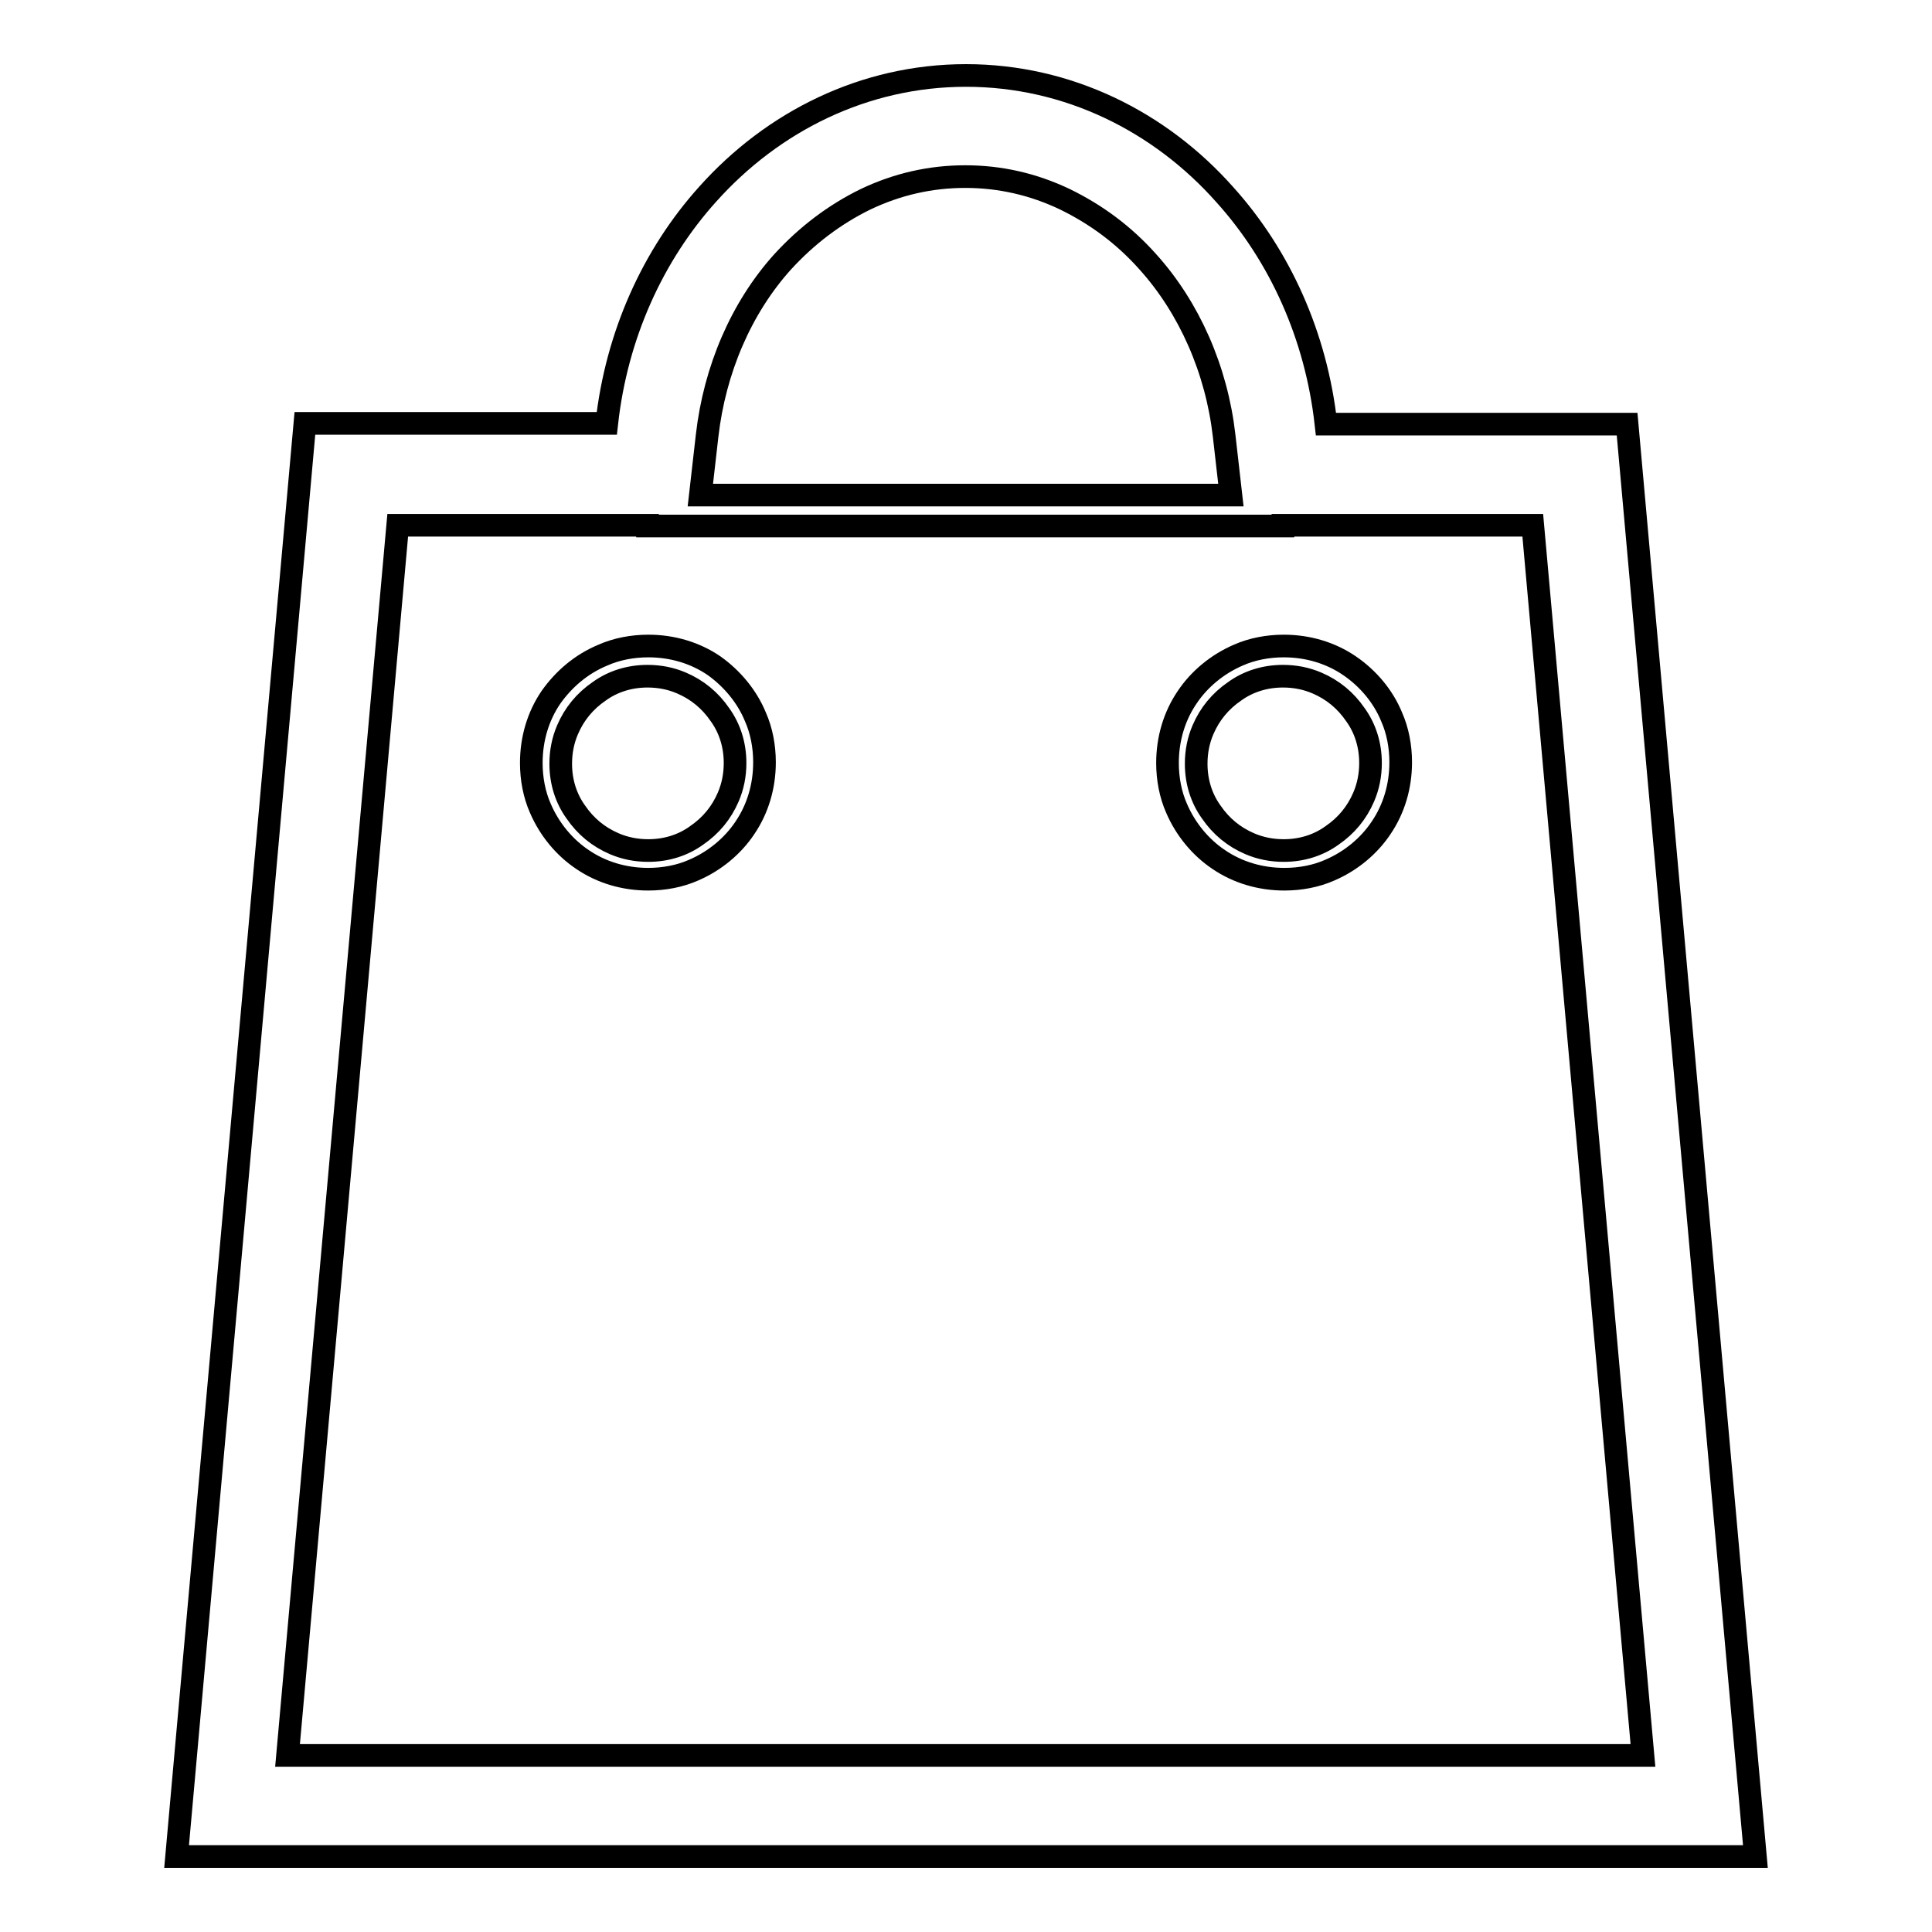 <?xml version="1.0" encoding="utf-8"?>
<!-- Svg Vector Icons : http://www.onlinewebfonts.com/icon -->
<!DOCTYPE svg PUBLIC "-//W3C//DTD SVG 1.1//EN" "http://www.w3.org/Graphics/SVG/1.1/DTD/svg11.dtd">
<svg version="1.1" xmlns="http://www.w3.org/2000/svg" xmlns:xlink="http://www.w3.org/1999/xlink" x="0px" y="0px" viewBox="0 0 256 256" enable-background="new 0 0 256 256" xml:space="preserve">
<g><g><path stroke-width="3" fill-opacity="0" stroke="#000000"  d="M215.6,56.2h-6.2h-33.7c-1.3-11.7-6.1-22.3-13.4-30.4C153.7,16.1,141.5,10,128,10h0h0c-13.5,0-25.6,6.1-34.2,15.7c-7.3,8.1-12.1,18.7-13.4,30.4H40.4L23.4,246H128h104.6L215.6,56.2z M103.7,34.7L103.7,34.7L103.7,34.7c3.2-3.5,6.9-6.3,11-8.3c4.2-2,8.6-3,13.2-3h0h0c4.6,0,9,1,13.2,3c4.1,2,7.8,4.7,11,8.3l0,0l0,0c5.5,6.1,9.1,14.3,10.1,23l0.9,7.9H92.8l0.9-7.9C94.7,49,98.2,40.8,103.7,34.7z M38.1,232.6l14.6-163h27.6h5.5v0.1h84.2v-0.1h5.5h27.6l14.6,163H128H38.1z"/><path stroke-width="3" fill-opacity="0" stroke="#000000"  d="M94.6,88.2c-2.5-1.7-5.5-2.6-8.7-2.6c-2.1,0-4.2,0.4-6,1.2C77,88,74.7,90,73,92.4c-1.7,2.5-2.6,5.5-2.6,8.7c0,2.1,0.4,4.2,1.2,6c1.2,2.8,3.2,5.2,5.6,6.8c2.5,1.7,5.5,2.6,8.7,2.6c2.1,0,4.2-0.4,6-1.2c2.8-1.2,5.2-3.2,6.8-5.6c1.7-2.5,2.6-5.5,2.6-8.7c0-2.1-0.4-4.2-1.2-6C99,92.3,97,89.9,94.6,88.2z M96.5,105.6c-0.9,2.1-2.3,3.8-4.2,5.1c-1.8,1.3-4,2-6.4,2c-1.6,0-3.1-0.3-4.5-0.9c-2.1-0.9-3.8-2.3-5.1-4.2c-1.3-1.8-2-4-2-6.4c0-1.6,0.3-3.1,0.9-4.5c0.9-2.1,2.3-3.8,4.2-5.1c1.8-1.3,4-2,6.4-2c1.6,0,3.1,0.3,4.5,0.9c2.1,0.9,3.8,2.3,5.1,4.2c1.3,1.8,2,4,2,6.4C97.4,102.7,97.1,104.2,96.5,105.6z"/><path stroke-width="3" fill-opacity="0" stroke="#000000"  d="M178.8,88.2c-2.5-1.7-5.5-2.6-8.7-2.6c-2.1,0-4.2,0.4-6,1.2c-2.8,1.2-5.2,3.2-6.8,5.6c-1.7,2.5-2.6,5.5-2.6,8.7c0,2.1,0.4,4.2,1.2,6c1.2,2.8,3.2,5.2,5.6,6.8c2.5,1.7,5.5,2.6,8.7,2.6c2.1,0,4.2-0.4,6-1.2c2.8-1.2,5.2-3.2,6.8-5.6c1.7-2.5,2.6-5.5,2.6-8.7c0-2.1-0.4-4.2-1.2-6C183.3,92.3,181.3,89.9,178.8,88.2z M180.7,105.6c-0.9,2.1-2.3,3.8-4.2,5.1c-1.8,1.3-4,2-6.4,2c-1.6,0-3.1-0.3-4.5-0.9c-2.1-0.9-3.8-2.3-5.1-4.2c-1.3-1.8-2-4-2-6.4c0-1.6,0.3-3.1,0.9-4.5c0.9-2.1,2.3-3.8,4.2-5.1c1.8-1.3,4-2,6.4-2c1.6,0,3.1,0.3,4.5,0.9c2.1,0.9,3.8,2.3,5.1,4.2c1.3,1.8,2,4,2,6.4C181.6,102.7,181.3,104.2,180.7,105.6z"/></g></g>
</svg>